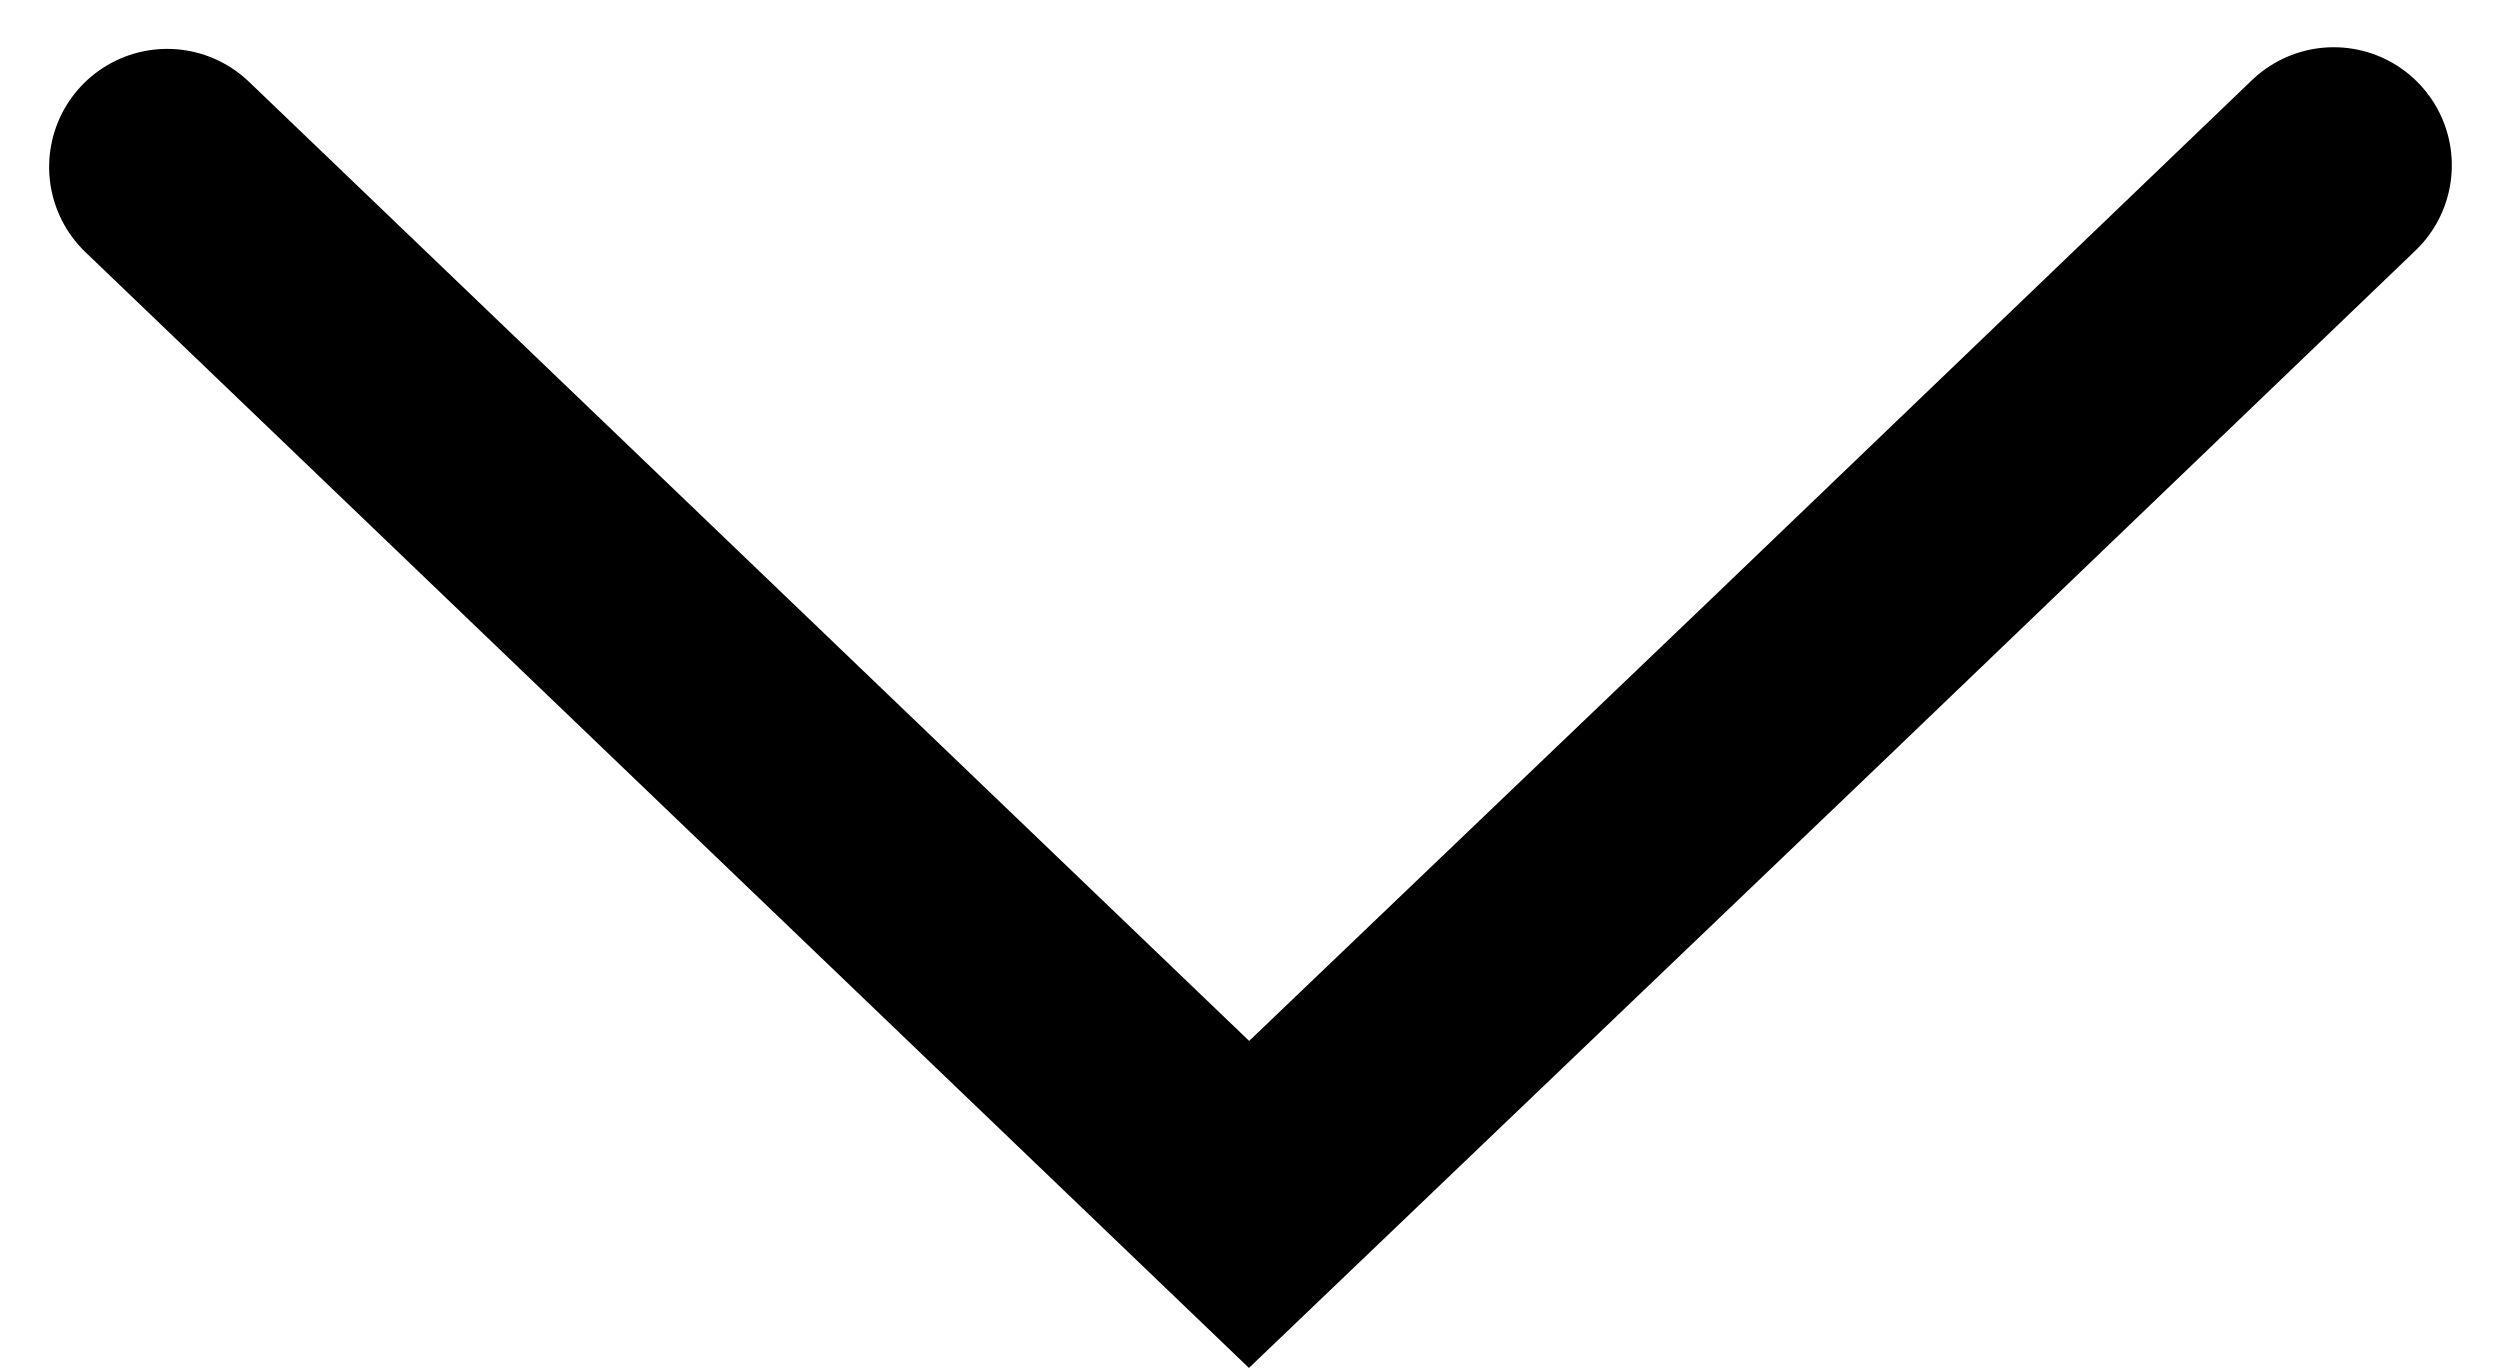 <svg xmlns="http://www.w3.org/2000/svg" width="10.586" height="5.793" viewBox="0 0 10.586 5.793">
  <g id="グループ_41107" data-name="グループ 41107" transform="translate(9.879 0.707) rotate(90)">
    <path id="パス_37" data-name="パス 37" d="M-9100.119,3721.62h0l4.393-4.581-2.2-2.3-2.2-2.293" transform="translate(9100.119 -3712.449)" fill="none" stroke="#000" stroke-linecap="round" stroke-width="1"/>
  </g>
</svg>
